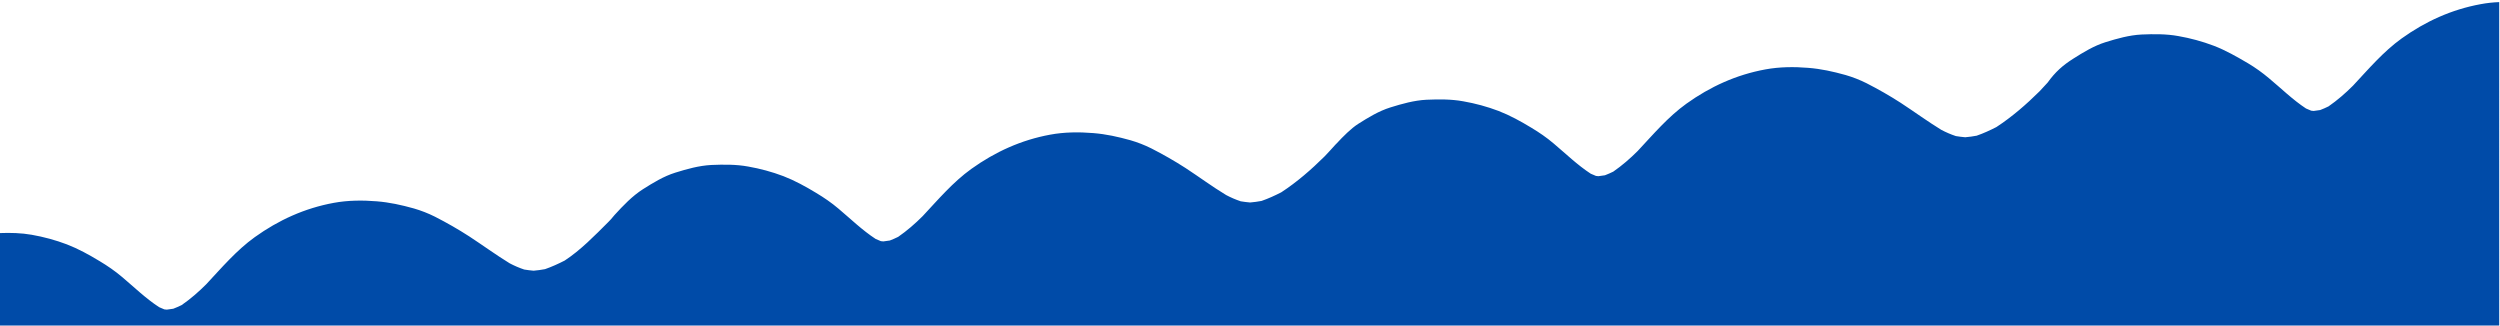 <?xml version="1.0" encoding="UTF-8"?> <!-- Generator: Adobe Illustrator 27.7.0, SVG Export Plug-In . SVG Version: 6.00 Build 0) --> <svg xmlns="http://www.w3.org/2000/svg" xmlns:xlink="http://www.w3.org/1999/xlink" version="1.1" id="Capa_1" x="0px" y="0px" viewBox="0 0 1920 250" style="enable-background:new 0 0 1920 250;" xml:space="preserve"> <style type="text/css"> .st0{fill:#004BA8;} </style> <path class="st0" d="M0,250l0-71c8.1-0.3,16.3-0.1,24.3,1.3c9.2,1.6,18.4,4.1,27.1,7.4c8.8,3.4,17.1,8,25.2,12.9 c6,3.6,11.7,7.5,17,12c9.4,7.9,18.3,16.6,28.6,23.3c1.3,0.6,2.7,1.2,4,1.7c0.6,0.1,1.3,0.2,1.9,0.2c1.7-0.2,3.4-0.4,5-0.7 c2.2-0.8,4.3-1.8,6.4-2.8c6.8-4.7,13-10.1,18.8-15.9c11.9-12.7,23.2-26.1,37.4-36.3c18.3-13.1,38.3-22.2,60.6-26.3 c10.8-2,22.1-2.1,33-1.2c9.9,0.8,18.9,2.8,28.6,5.5c5.5,1.6,10.9,3.7,16.1,6.3c9,4.6,17.8,9.6,26.3,15.1 c10.4,6.8,20.5,14.2,31.1,20.7c3.6,1.9,7.3,3.5,11.2,4.8c2.4,0.4,4.8,0.7,7.2,0.9c3-0.2,5.9-0.7,8.8-1.2c5.2-1.8,10.2-4.1,15.1-6.6 c12.1-7.9,23.2-19.3,33.4-29.5c0.5-0.5,1.2-1.3,2.1-2.2c0.9-1.1,1.8-2.2,2.8-3.3c6.6-7.2,13.5-14.5,21.8-19.8 c7.9-5,15.9-9.9,24.8-12.7c9-2.8,18.2-5.4,27.7-5.9c9.4-0.4,19-0.5,28.3,1.2c9.2,1.6,18.4,4.1,27.1,7.4c8.8,3.4,17.1,8,25.2,12.9 c6,3.6,11.7,7.5,17,12c9.4,7.9,18.3,16.6,28.6,23.3c1.3,0.6,2.7,1.2,4,1.7c0.6,0.1,1.3,0.2,1.9,0.2c1.7-0.2,3.4-0.4,5-0.7 c2.2-0.8,4.3-1.8,6.4-2.8c6.8-4.7,13-10.1,18.8-15.9c11.9-12.7,23.2-26.1,37.4-36.3c18.3-13.1,38.3-22.2,60.6-26.3 c10.8-2,22.1-2.1,33-1.2c9.9,0.8,18.9,2.8,28.6,5.5c5.5,1.6,10.9,3.7,16.1,6.3c9,4.6,17.8,9.6,26.3,15.1 c10.4,6.8,20.5,14.3,31.1,20.7c3.6,1.9,7.3,3.5,11.2,4.8c2.4,0.4,4.8,0.7,7.2,0.9c3-0.2,5.9-0.7,8.8-1.2c5.2-1.8,10.2-4.1,15.1-6.6 c12.1-7.9,23-17.4,33.2-27.5c2.8-3,5.7-6,8.4-9.1c0.3-0.3,0.6-0.6,0.9-0.9c5.1-5.5,11.2-11.6,16.5-15c7.9-5,15.9-9.9,24.8-12.7 c9-2.8,18.2-5.4,27.7-5.9c9.4-0.4,19-0.5,28.3,1.2c9.2,1.6,18.4,4.1,27.1,7.4c8.8,3.4,17.1,8,25.2,12.9c6,3.6,11.7,7.5,17,12 c9.4,7.9,18.3,16.6,28.6,23.3c1.3,0.6,2.7,1.2,4,1.7c0.6,0.1,1.3,0.2,1.9,0.2c1.7-0.2,3.4-0.4,5-0.7c2.2-0.8,4.3-1.8,6.4-2.8 c6.8-4.7,13-10.1,18.8-15.9c11.9-12.7,23.2-26.1,37.4-36.3c18.3-13.1,38.3-22.2,60.6-26.3c10.8-2,22.1-2.1,33-1.2 c9.9,0.8,18.9,2.8,28.6,5.5c5.5,1.6,10.9,3.7,16.1,6.3c9,4.6,17.8,9.6,26.3,15.1c10.4,6.8,20.5,14.2,31.1,20.7 c3.6,1.9,7.3,3.5,11.2,4.8c2.4,0.4,4.8,0.7,7.2,0.9c3-0.2,5.9-0.7,8.8-1.2c5.2-1.8,10.2-4.1,15.1-6.6c12.1-7.9,23-17.4,33.2-27.5 c2.1-2.2,4.2-4.5,6.2-6.7c5.8-8.1,11.7-13.3,19.6-18.3c7.9-5,15.9-9.9,24.8-12.7c9-2.8,18.2-5.4,27.7-5.9c9.4-0.4,19-0.5,28.3,1.2 c9.2,1.6,18.4,4.1,27.1,7.4c9.2,3.5,17.9,8.5,26.4,13.5c5.7,3.4,11,7.2,16.1,11.5c9.4,7.8,18.2,16.5,28.4,23.2 c1.3,0.6,2.7,1.2,4,1.7c0.6,0.1,1.3,0.2,1.9,0.2c1.7-0.2,3.4-0.4,5-0.7c2.2-0.8,4.3-1.8,6.4-2.8c6.8-4.7,13-10.1,18.8-15.9 c11.9-12.7,23.2-26.1,37.4-36.3c18.3-13.1,38.3-22.2,60.6-26.3c4.7-0.9,9.5-1.4,14.3-1.6V250H0z"></path> </svg> 